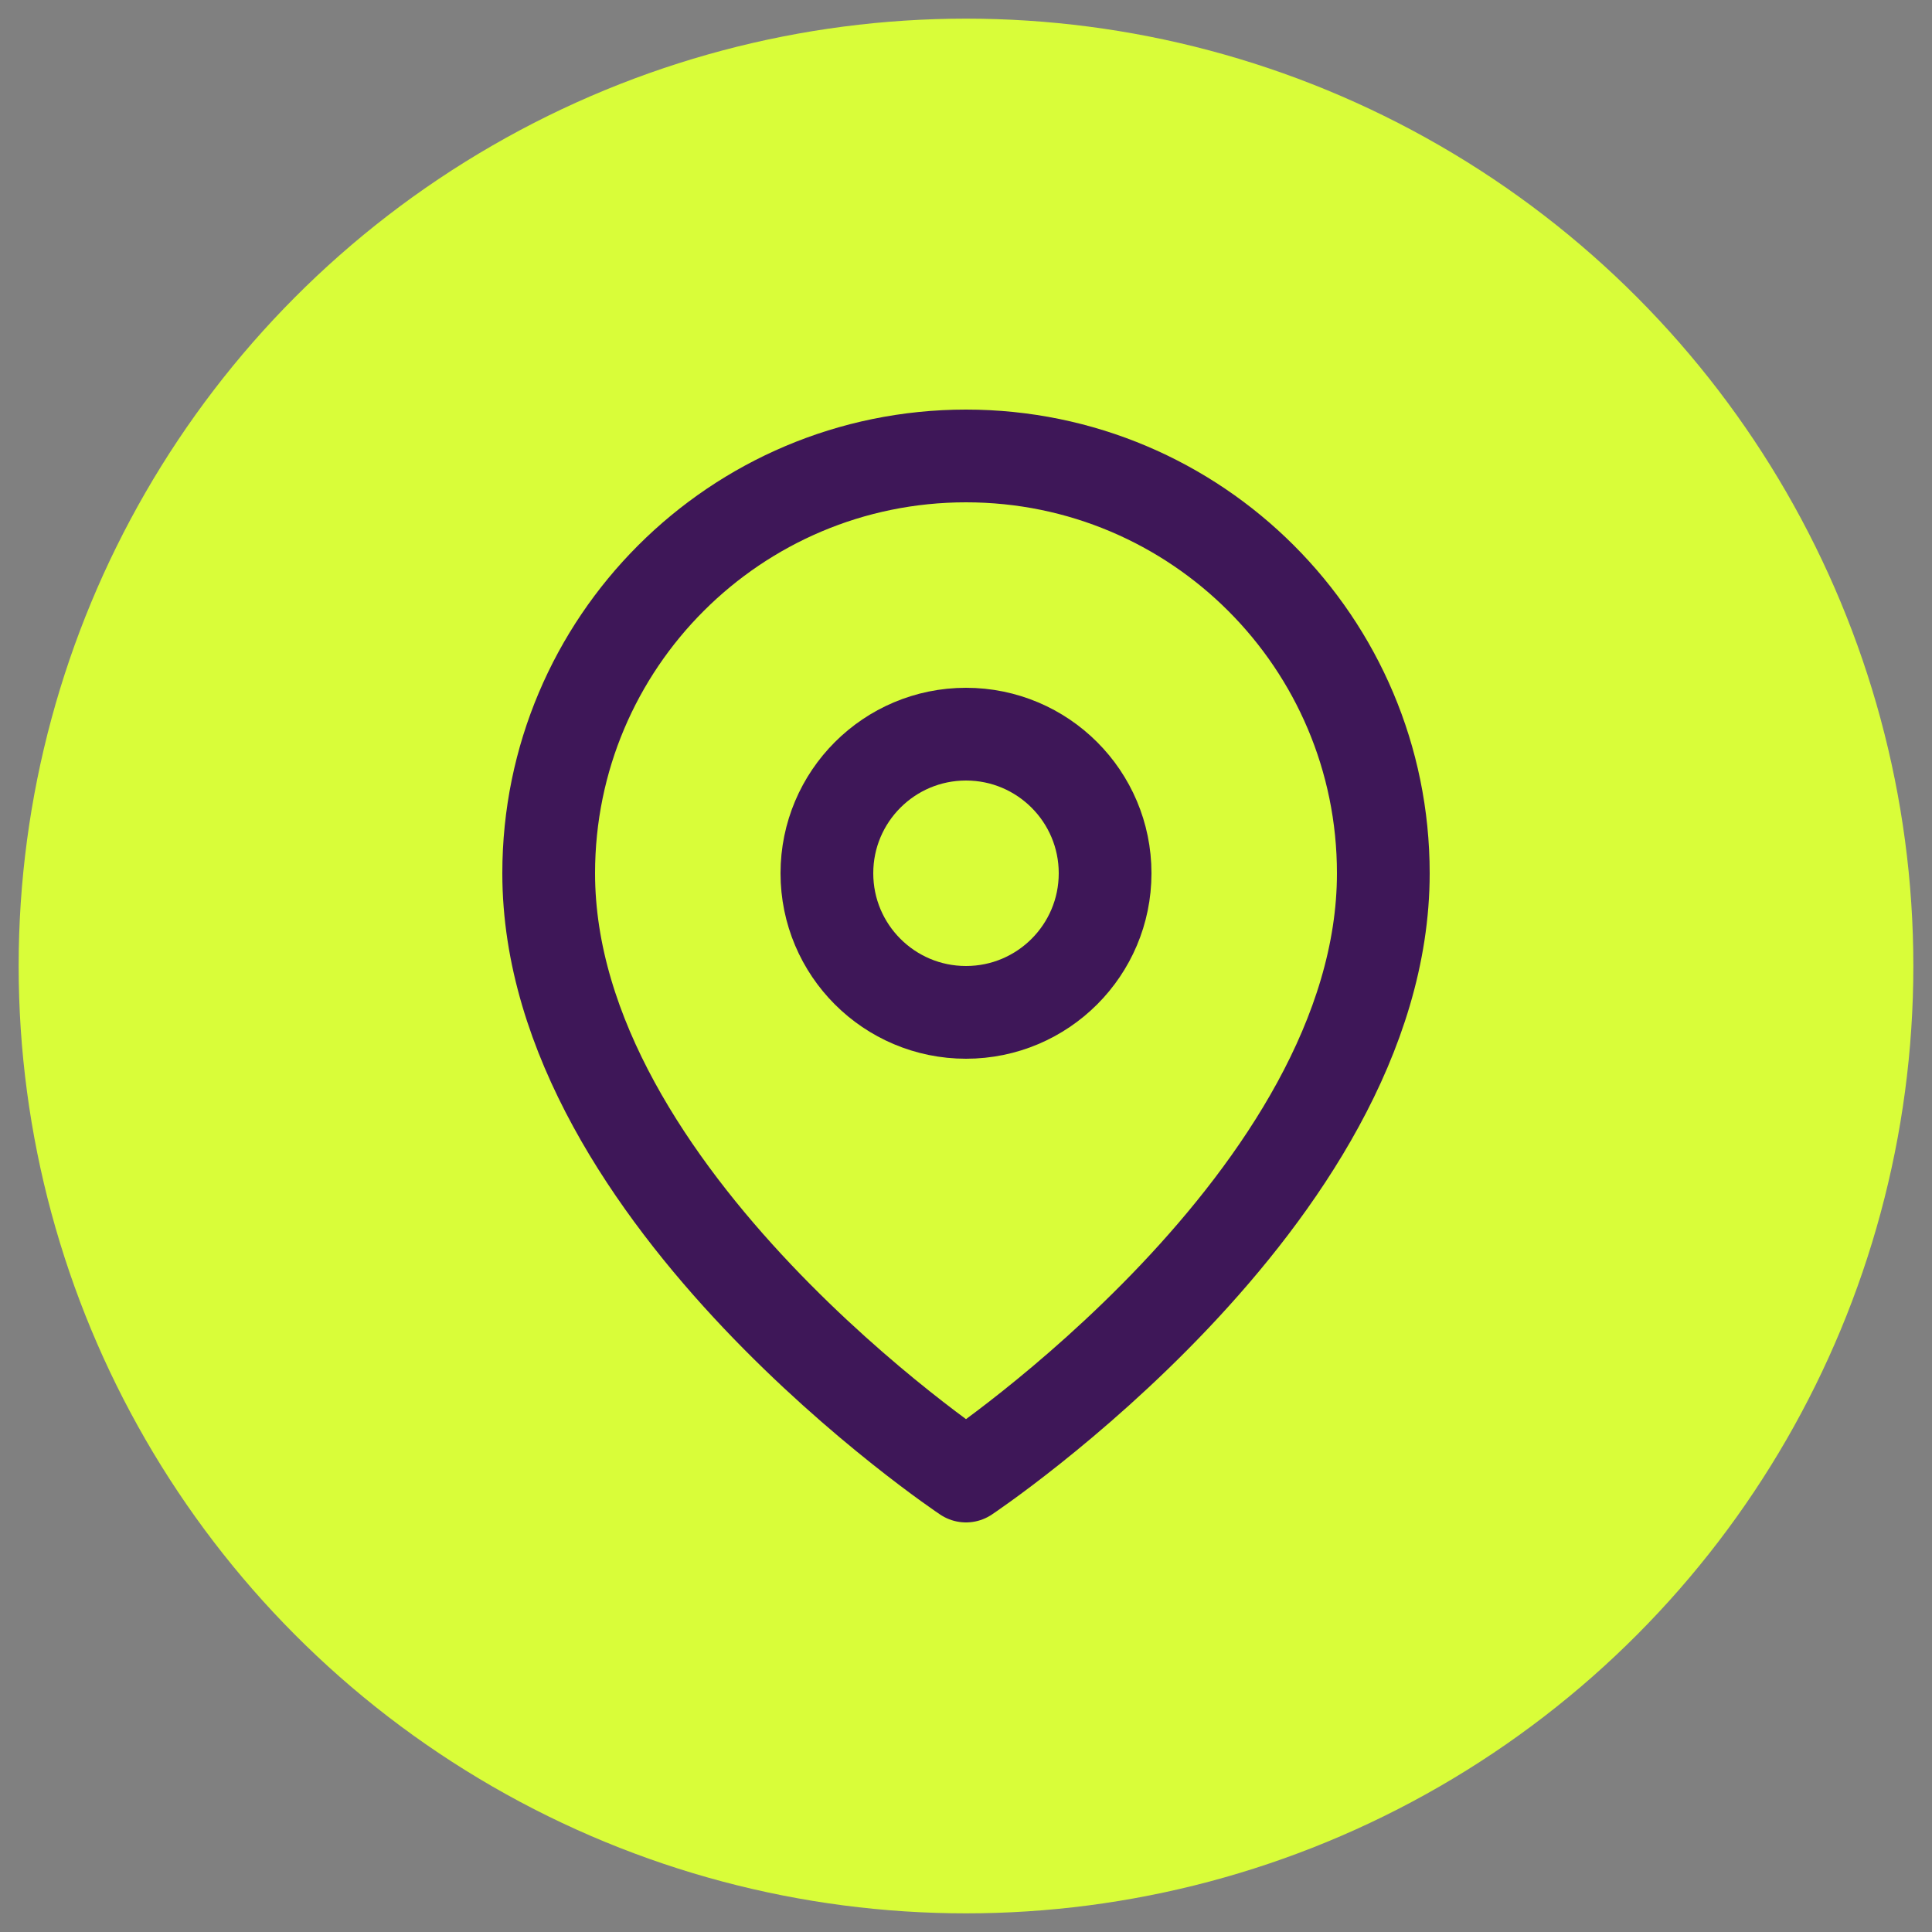 <?xml version="1.0" encoding="UTF-8"?>
<svg xmlns="http://www.w3.org/2000/svg" version="1.1" viewBox="0 0 75 75">
  <rect x="0" y="0" width="75" height="75" fill="#808080" stroke="none"/>
  <defs>
    <style>
      .cls-1 {
        fill: #d9fd39;
      }

      .cls-2 {
        fill: none;
        stroke: #3e1758;
        stroke-linecap: round;
        stroke-linejoin: round;
        stroke-width: 3.6px;
      }
    </style>
  </defs>
  <!-- Generator: Adobe Illustrator 28.6.0, SVG Export Plug-In . SVG Version: 1.2.0 Build 709)  -->
  <g>
    <g id="Layer_1">
      <circle class="cls-1" cx="37.5" cy="37.5" r="36.776"/>
      <g>
        <path class="cls-2" d="M53.7,33.9c0,12.6-16.2,23.4-16.2,23.4,0,0-16.2-10.8-16.2-23.4,0-8.947,7.253-16.2,16.2-16.2s16.2,7.253,16.2,16.2Z"/>
        <circle class="cls-2" cx="37.5" cy="33.9" r="5.4"/>
      </g>
    </g>
  </g>
</svg>